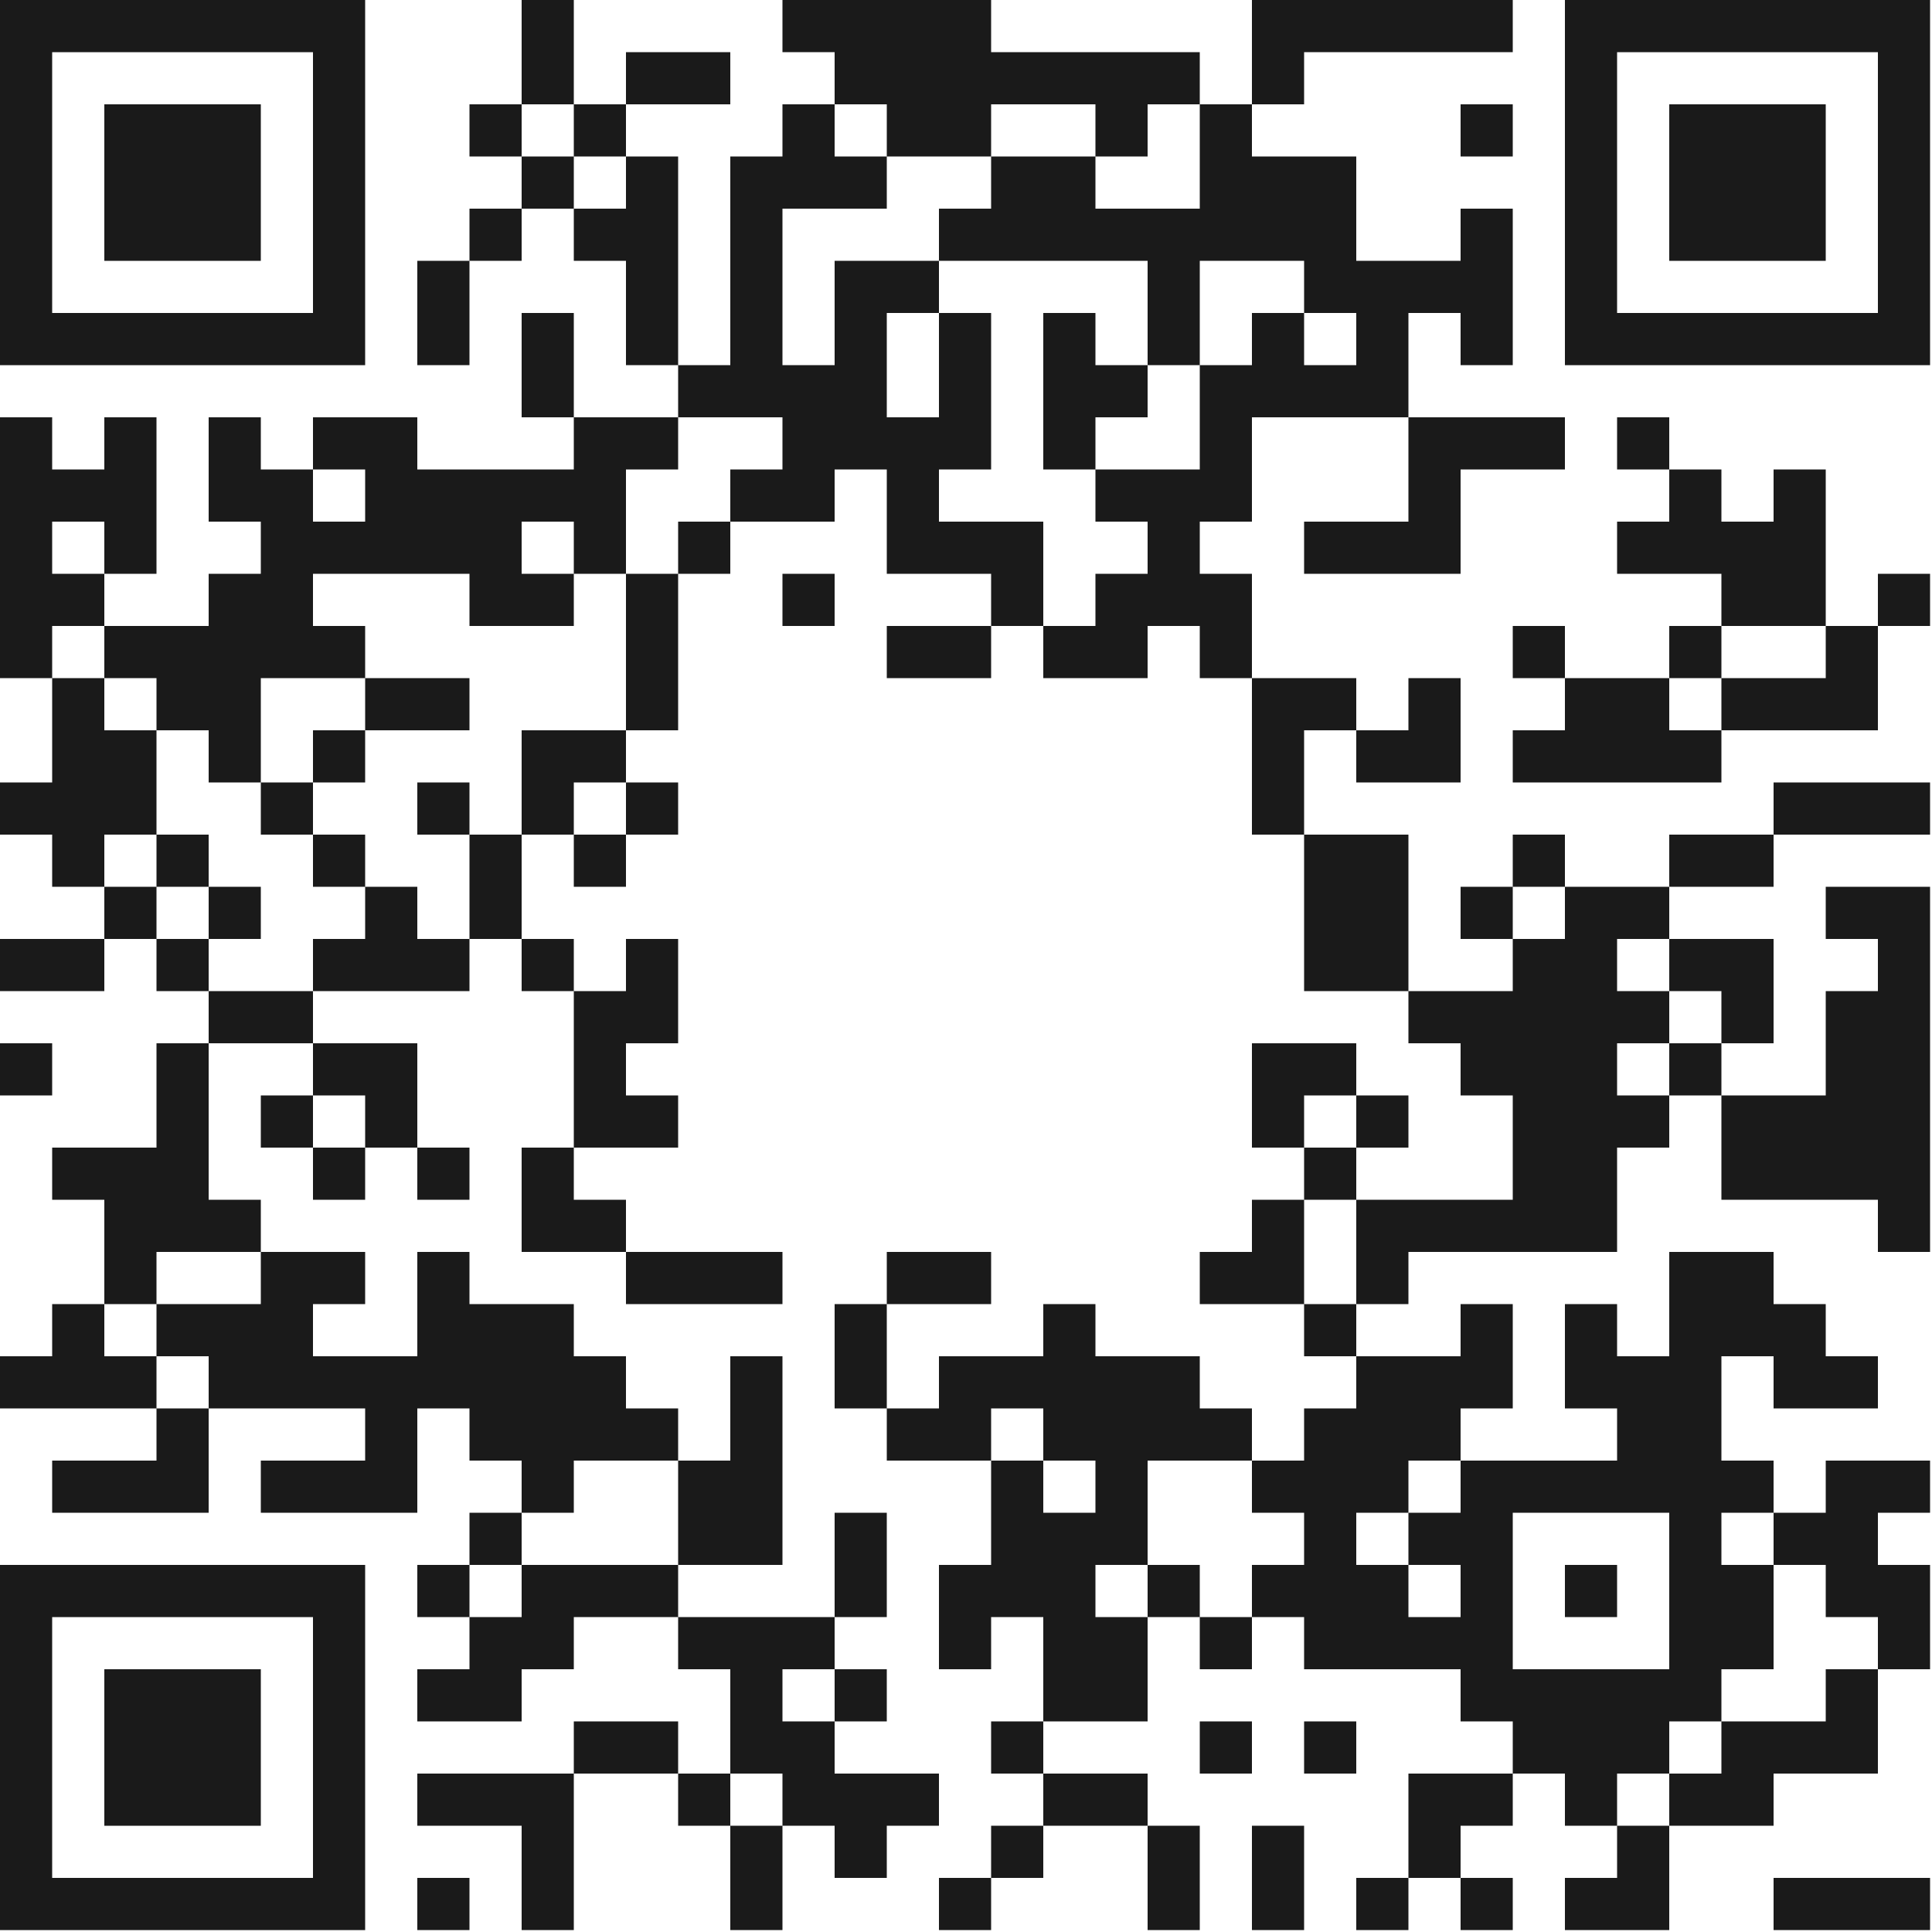 <svg xmlns="http://www.w3.org/2000/svg" width="1000" height="1000"><defs><clipPath id="clip-path-dot-color"><rect x="0" y="216" width="27" height="27" transform="rotate(0,13.5,229.5)"></rect><rect x="0" y="243" width="27" height="27" transform="rotate(0,13.5,256.5)"></rect><rect x="0" y="270" width="27" height="27" transform="rotate(0,13.5,283.5)"></rect><rect x="0" y="297" width="27" height="27" transform="rotate(0,13.5,310.5)"></rect><rect x="0" y="324" width="27" height="27" transform="rotate(0,13.5,337.5)"></rect><rect x="0" y="405" width="27" height="27" transform="rotate(0,13.5,418.5)"></rect><rect x="0" y="486" width="27" height="27" transform="rotate(0,13.5,499.5)"></rect><rect x="0" y="540" width="27" height="27" transform="rotate(0,13.5,553.5)"></rect><rect x="0" y="702" width="27" height="27" transform="rotate(0,13.5,715.5)"></rect><rect x="27" y="243" width="27" height="27" transform="rotate(0,40.5,256.5)"></rect><rect x="27" y="297" width="27" height="27" transform="rotate(0,40.5,310.5)"></rect><rect x="27" y="351" width="27" height="27" transform="rotate(0,40.5,364.5)"></rect><rect x="27" y="378" width="27" height="27" transform="rotate(0,40.5,391.5)"></rect><rect x="27" y="405" width="27" height="27" transform="rotate(0,40.5,418.5)"></rect><rect x="27" y="432" width="27" height="27" transform="rotate(0,40.5,445.5)"></rect><rect x="27" y="486" width="27" height="27" transform="rotate(0,40.5,499.5)"></rect><rect x="27" y="594" width="27" height="27" transform="rotate(0,40.5,607.5)"></rect><rect x="27" y="675" width="27" height="27" transform="rotate(0,40.5,688.5)"></rect><rect x="27" y="702" width="27" height="27" transform="rotate(0,40.5,715.5)"></rect><rect x="27" y="756" width="27" height="27" transform="rotate(0,40.5,769.5)"></rect><rect x="54" y="216" width="27" height="27" transform="rotate(0,67.5,229.5)"></rect><rect x="54" y="243" width="27" height="27" transform="rotate(0,67.5,256.5)"></rect><rect x="54" y="270" width="27" height="27" transform="rotate(0,67.5,283.5)"></rect><rect x="54" y="324" width="27" height="27" transform="rotate(0,67.5,337.5)"></rect><rect x="54" y="378" width="27" height="27" transform="rotate(0,67.5,391.5)"></rect><rect x="54" y="405" width="27" height="27" transform="rotate(0,67.5,418.5)"></rect><rect x="54" y="459" width="27" height="27" transform="rotate(0,67.5,472.5)"></rect><rect x="54" y="594" width="27" height="27" transform="rotate(0,67.5,607.5)"></rect><rect x="54" y="621" width="27" height="27" transform="rotate(0,67.5,634.5)"></rect><rect x="54" y="648" width="27" height="27" transform="rotate(0,67.5,661.5)"></rect><rect x="54" y="702" width="27" height="27" transform="rotate(0,67.5,715.5)"></rect><rect x="54" y="756" width="27" height="27" transform="rotate(0,67.5,769.5)"></rect><rect x="81" y="324" width="27" height="27" transform="rotate(0,94.5,337.5)"></rect><rect x="81" y="351" width="27" height="27" transform="rotate(0,94.5,364.5)"></rect><rect x="81" y="432" width="27" height="27" transform="rotate(0,94.5,445.5)"></rect><rect x="81" y="486" width="27" height="27" transform="rotate(0,94.5,499.5)"></rect><rect x="81" y="540" width="27" height="27" transform="rotate(0,94.5,553.5)"></rect><rect x="81" y="567" width="27" height="27" transform="rotate(0,94.5,580.5)"></rect><rect x="81" y="594" width="27" height="27" transform="rotate(0,94.5,607.5)"></rect><rect x="81" y="621" width="27" height="27" transform="rotate(0,94.5,634.5)"></rect><rect x="81" y="675" width="27" height="27" transform="rotate(0,94.5,688.5)"></rect><rect x="81" y="729" width="27" height="27" transform="rotate(0,94.5,742.5)"></rect><rect x="81" y="756" width="27" height="27" transform="rotate(0,94.5,769.5)"></rect><rect x="108" y="216" width="27" height="27" transform="rotate(0,121.5,229.5)"></rect><rect x="108" y="243" width="27" height="27" transform="rotate(0,121.5,256.5)"></rect><rect x="108" y="297" width="27" height="27" transform="rotate(0,121.5,310.5)"></rect><rect x="108" y="324" width="27" height="27" transform="rotate(0,121.5,337.5)"></rect><rect x="108" y="351" width="27" height="27" transform="rotate(0,121.5,364.5)"></rect><rect x="108" y="378" width="27" height="27" transform="rotate(0,121.5,391.5)"></rect><rect x="108" y="459" width="27" height="27" transform="rotate(0,121.5,472.5)"></rect><rect x="108" y="513" width="27" height="27" transform="rotate(0,121.5,526.5)"></rect><rect x="108" y="621" width="27" height="27" transform="rotate(0,121.5,634.5)"></rect><rect x="108" y="675" width="27" height="27" transform="rotate(0,121.5,688.5)"></rect><rect x="108" y="702" width="27" height="27" transform="rotate(0,121.5,715.5)"></rect><rect x="135" y="243" width="27" height="27" transform="rotate(0,148.5,256.5)"></rect><rect x="135" y="270" width="27" height="27" transform="rotate(0,148.5,283.5)"></rect><rect x="135" y="297" width="27" height="27" transform="rotate(0,148.5,310.5)"></rect><rect x="135" y="324" width="27" height="27" transform="rotate(0,148.5,337.5)"></rect><rect x="135" y="405" width="27" height="27" transform="rotate(0,148.5,418.5)"></rect><rect x="135" y="513" width="27" height="27" transform="rotate(0,148.5,526.5)"></rect><rect x="135" y="567" width="27" height="27" transform="rotate(0,148.5,580.5)"></rect><rect x="135" y="648" width="27" height="27" transform="rotate(0,148.5,661.5)"></rect><rect x="135" y="675" width="27" height="27" transform="rotate(0,148.5,688.5)"></rect><rect x="135" y="702" width="27" height="27" transform="rotate(0,148.5,715.5)"></rect><rect x="135" y="756" width="27" height="27" transform="rotate(0,148.5,769.5)"></rect><rect x="162" y="216" width="27" height="27" transform="rotate(0,175.5,229.5)"></rect><rect x="162" y="270" width="27" height="27" transform="rotate(0,175.5,283.5)"></rect><rect x="162" y="324" width="27" height="27" transform="rotate(0,175.5,337.5)"></rect><rect x="162" y="378" width="27" height="27" transform="rotate(0,175.5,391.5)"></rect><rect x="162" y="432" width="27" height="27" transform="rotate(0,175.5,445.5)"></rect><rect x="162" y="486" width="27" height="27" transform="rotate(0,175.5,499.5)"></rect><rect x="162" y="540" width="27" height="27" transform="rotate(0,175.5,553.5)"></rect><rect x="162" y="594" width="27" height="27" transform="rotate(0,175.5,607.5)"></rect><rect x="162" y="648" width="27" height="27" transform="rotate(0,175.5,661.5)"></rect><rect x="162" y="702" width="27" height="27" transform="rotate(0,175.5,715.5)"></rect><rect x="162" y="756" width="27" height="27" transform="rotate(0,175.5,769.5)"></rect><rect x="189" y="216" width="27" height="27" transform="rotate(0,202.5,229.5)"></rect><rect x="189" y="243" width="27" height="27" transform="rotate(0,202.5,256.5)"></rect><rect x="189" y="270" width="27" height="27" transform="rotate(0,202.5,283.5)"></rect><rect x="189" y="351" width="27" height="27" transform="rotate(0,202.5,364.5)"></rect><rect x="189" y="459" width="27" height="27" transform="rotate(0,202.5,472.5)"></rect><rect x="189" y="486" width="27" height="27" transform="rotate(0,202.5,499.5)"></rect><rect x="189" y="540" width="27" height="27" transform="rotate(0,202.5,553.5)"></rect><rect x="189" y="567" width="27" height="27" transform="rotate(0,202.5,580.5)"></rect><rect x="189" y="702" width="27" height="27" transform="rotate(0,202.5,715.5)"></rect><rect x="189" y="729" width="27" height="27" transform="rotate(0,202.5,742.5)"></rect><rect x="189" y="756" width="27" height="27" transform="rotate(0,202.5,769.5)"></rect><rect x="216" y="135" width="27" height="27" transform="rotate(0,229.5,148.5)"></rect><rect x="216" y="162" width="27" height="27" transform="rotate(0,229.5,175.5)"></rect><rect x="216" y="243" width="27" height="27" transform="rotate(0,229.5,256.5)"></rect><rect x="216" y="270" width="27" height="27" transform="rotate(0,229.5,283.5)"></rect><rect x="216" y="351" width="27" height="27" transform="rotate(0,229.5,364.5)"></rect><rect x="216" y="405" width="27" height="27" transform="rotate(0,229.5,418.5)"></rect><rect x="216" y="486" width="27" height="27" transform="rotate(0,229.5,499.5)"></rect><rect x="216" y="594" width="27" height="27" transform="rotate(0,229.5,607.5)"></rect><rect x="216" y="648" width="27" height="27" transform="rotate(0,229.5,661.5)"></rect><rect x="216" y="675" width="27" height="27" transform="rotate(0,229.5,688.5)"></rect><rect x="216" y="702" width="27" height="27" transform="rotate(0,229.5,715.5)"></rect><rect x="216" y="810" width="27" height="27" transform="rotate(0,229.5,823.5)"></rect><rect x="216" y="864" width="27" height="27" transform="rotate(0,229.5,877.5)"></rect><rect x="216" y="918" width="27" height="27" transform="rotate(0,229.5,931.5)"></rect><rect x="216" y="972" width="27" height="27" transform="rotate(0,229.5,985.5)"></rect><rect x="243" y="54" width="27" height="27" transform="rotate(0,256.5,67.5)"></rect><rect x="243" y="108" width="27" height="27" transform="rotate(0,256.5,121.5)"></rect><rect x="243" y="243" width="27" height="27" transform="rotate(0,256.5,256.5)"></rect><rect x="243" y="270" width="27" height="27" transform="rotate(0,256.5,283.5)"></rect><rect x="243" y="297" width="27" height="27" transform="rotate(0,256.5,310.5)"></rect><rect x="243" y="432" width="27" height="27" transform="rotate(0,256.5,445.5)"></rect><rect x="243" y="459" width="27" height="27" transform="rotate(0,256.5,472.5)"></rect><rect x="243" y="675" width="27" height="27" transform="rotate(0,256.5,688.5)"></rect><rect x="243" y="702" width="27" height="27" transform="rotate(0,256.5,715.5)"></rect><rect x="243" y="729" width="27" height="27" transform="rotate(0,256.5,742.5)"></rect><rect x="243" y="783" width="27" height="27" transform="rotate(0,256.5,796.5)"></rect><rect x="243" y="837" width="27" height="27" transform="rotate(0,256.5,850.5)"></rect><rect x="243" y="864" width="27" height="27" transform="rotate(0,256.5,877.5)"></rect><rect x="243" y="918" width="27" height="27" transform="rotate(0,256.5,931.5)"></rect><rect x="270" y="0" width="27" height="27" transform="rotate(0,283.5,13.5)"></rect><rect x="270" y="27" width="27" height="27" transform="rotate(0,283.5,40.5)"></rect><rect x="270" y="81" width="27" height="27" transform="rotate(0,283.5,94.5)"></rect><rect x="270" y="162" width="27" height="27" transform="rotate(0,283.5,175.5)"></rect><rect x="270" y="189" width="27" height="27" transform="rotate(0,283.5,202.5)"></rect><rect x="270" y="243" width="27" height="27" transform="rotate(0,283.5,256.5)"></rect><rect x="270" y="297" width="27" height="27" transform="rotate(0,283.5,310.5)"></rect><rect x="270" y="378" width="27" height="27" transform="rotate(0,283.5,391.5)"></rect><rect x="270" y="405" width="27" height="27" transform="rotate(0,283.5,418.5)"></rect><rect x="270" y="486" width="27" height="27" transform="rotate(0,283.5,499.5)"></rect><rect x="270" y="594" width="27" height="27" transform="rotate(0,283.5,607.5)"></rect><rect x="270" y="621" width="27" height="27" transform="rotate(0,283.5,634.5)"></rect><rect x="270" y="675" width="27" height="27" transform="rotate(0,283.5,688.5)"></rect><rect x="270" y="702" width="27" height="27" transform="rotate(0,283.5,715.5)"></rect><rect x="270" y="729" width="27" height="27" transform="rotate(0,283.5,742.5)"></rect><rect x="270" y="756" width="27" height="27" transform="rotate(0,283.5,769.5)"></rect><rect x="270" y="810" width="27" height="27" transform="rotate(0,283.5,823.5)"></rect><rect x="270" y="837" width="27" height="27" transform="rotate(0,283.5,850.5)"></rect><rect x="270" y="918" width="27" height="27" transform="rotate(0,283.5,931.5)"></rect><rect x="270" y="945" width="27" height="27" transform="rotate(0,283.5,958.5)"></rect><rect x="270" y="972" width="27" height="27" transform="rotate(0,283.5,985.5)"></rect><rect x="297" y="54" width="27" height="27" transform="rotate(0,310.5,67.5)"></rect><rect x="297" y="108" width="27" height="27" transform="rotate(0,310.5,121.5)"></rect><rect x="297" y="216" width="27" height="27" transform="rotate(0,310.5,229.5)"></rect><rect x="297" y="243" width="27" height="27" transform="rotate(0,310.5,256.5)"></rect><rect x="297" y="270" width="27" height="27" transform="rotate(0,310.5,283.5)"></rect><rect x="297" y="378" width="27" height="27" transform="rotate(0,310.5,391.5)"></rect><rect x="297" y="432" width="27" height="27" transform="rotate(0,310.5,445.5)"></rect><rect x="297" y="513" width="27" height="27" transform="rotate(0,310.5,526.5)"></rect><rect x="297" y="540" width="27" height="27" transform="rotate(0,310.5,553.5)"></rect><rect x="297" y="567" width="27" height="27" transform="rotate(0,310.5,580.5)"></rect><rect x="297" y="621" width="27" height="27" transform="rotate(0,310.5,634.5)"></rect><rect x="297" y="702" width="27" height="27" transform="rotate(0,310.5,715.5)"></rect><rect x="297" y="729" width="27" height="27" transform="rotate(0,310.5,742.5)"></rect><rect x="297" y="810" width="27" height="27" transform="rotate(0,310.5,823.5)"></rect><rect x="297" y="891" width="27" height="27" transform="rotate(0,310.5,904.5)"></rect><rect x="324" y="27" width="27" height="27" transform="rotate(0,337.5,40.5)"></rect><rect x="324" y="81" width="27" height="27" transform="rotate(0,337.5,94.5)"></rect><rect x="324" y="108" width="27" height="27" transform="rotate(0,337.5,121.5)"></rect><rect x="324" y="135" width="27" height="27" transform="rotate(0,337.5,148.5)"></rect><rect x="324" y="162" width="27" height="27" transform="rotate(0,337.5,175.5)"></rect><rect x="324" y="216" width="27" height="27" transform="rotate(0,337.5,229.5)"></rect><rect x="324" y="297" width="27" height="27" transform="rotate(0,337.5,310.5)"></rect><rect x="324" y="324" width="27" height="27" transform="rotate(0,337.5,337.5)"></rect><rect x="324" y="351" width="27" height="27" transform="rotate(0,337.5,364.5)"></rect><rect x="324" y="405" width="27" height="27" transform="rotate(0,337.5,418.5)"></rect><rect x="324" y="486" width="27" height="27" transform="rotate(0,337.5,499.5)"></rect><rect x="324" y="513" width="27" height="27" transform="rotate(0,337.5,526.5)"></rect><rect x="324" y="567" width="27" height="27" transform="rotate(0,337.5,580.5)"></rect><rect x="324" y="648" width="27" height="27" transform="rotate(0,337.5,661.5)"></rect><rect x="324" y="729" width="27" height="27" transform="rotate(0,337.5,742.5)"></rect><rect x="324" y="810" width="27" height="27" transform="rotate(0,337.5,823.5)"></rect><rect x="324" y="891" width="27" height="27" transform="rotate(0,337.5,904.5)"></rect><rect x="351" y="27" width="27" height="27" transform="rotate(0,364.5,40.5)"></rect><rect x="351" y="189" width="27" height="27" transform="rotate(0,364.5,202.5)"></rect><rect x="351" y="270" width="27" height="27" transform="rotate(0,364.5,283.5)"></rect><rect x="351" y="648" width="27" height="27" transform="rotate(0,364.5,661.5)"></rect><rect x="351" y="756" width="27" height="27" transform="rotate(0,364.5,769.5)"></rect><rect x="351" y="783" width="27" height="27" transform="rotate(0,364.5,796.5)"></rect><rect x="351" y="837" width="27" height="27" transform="rotate(0,364.5,850.5)"></rect><rect x="351" y="918" width="27" height="27" transform="rotate(0,364.5,931.5)"></rect><rect x="378" y="81" width="27" height="27" transform="rotate(0,391.5,94.5)"></rect><rect x="378" y="108" width="27" height="27" transform="rotate(0,391.5,121.5)"></rect><rect x="378" y="135" width="27" height="27" transform="rotate(0,391.5,148.5)"></rect><rect x="378" y="162" width="27" height="27" transform="rotate(0,391.5,175.5)"></rect><rect x="378" y="189" width="27" height="27" transform="rotate(0,391.5,202.5)"></rect><rect x="378" y="243" width="27" height="27" transform="rotate(0,391.5,256.5)"></rect><rect x="378" y="648" width="27" height="27" transform="rotate(0,391.5,661.5)"></rect><rect x="378" y="702" width="27" height="27" transform="rotate(0,391.5,715.5)"></rect><rect x="378" y="729" width="27" height="27" transform="rotate(0,391.5,742.5)"></rect><rect x="378" y="756" width="27" height="27" transform="rotate(0,391.5,769.5)"></rect><rect x="378" y="783" width="27" height="27" transform="rotate(0,391.5,796.5)"></rect><rect x="378" y="837" width="27" height="27" transform="rotate(0,391.5,850.5)"></rect><rect x="378" y="864" width="27" height="27" transform="rotate(0,391.5,877.5)"></rect><rect x="378" y="891" width="27" height="27" transform="rotate(0,391.5,904.5)"></rect><rect x="378" y="945" width="27" height="27" transform="rotate(0,391.5,958.5)"></rect><rect x="378" y="972" width="27" height="27" transform="rotate(0,391.5,985.5)"></rect><rect x="405" y="0" width="27" height="27" transform="rotate(0,418.5,13.5)"></rect><rect x="405" y="54" width="27" height="27" transform="rotate(0,418.5,67.5)"></rect><rect x="405" y="81" width="27" height="27" transform="rotate(0,418.5,94.5)"></rect><rect x="405" y="189" width="27" height="27" transform="rotate(0,418.5,202.5)"></rect><rect x="405" y="216" width="27" height="27" transform="rotate(0,418.5,229.5)"></rect><rect x="405" y="243" width="27" height="27" transform="rotate(0,418.5,256.5)"></rect><rect x="405" y="297" width="27" height="27" transform="rotate(0,418.5,310.5)"></rect><rect x="405" y="837" width="27" height="27" transform="rotate(0,418.5,850.5)"></rect><rect x="405" y="891" width="27" height="27" transform="rotate(0,418.5,904.5)"></rect><rect x="405" y="918" width="27" height="27" transform="rotate(0,418.5,931.5)"></rect><rect x="432" y="0" width="27" height="27" transform="rotate(0,445.5,13.5)"></rect><rect x="432" y="27" width="27" height="27" transform="rotate(0,445.5,40.5)"></rect><rect x="432" y="81" width="27" height="27" transform="rotate(0,445.5,94.5)"></rect><rect x="432" y="135" width="27" height="27" transform="rotate(0,445.5,148.5)"></rect><rect x="432" y="162" width="27" height="27" transform="rotate(0,445.5,175.5)"></rect><rect x="432" y="189" width="27" height="27" transform="rotate(0,445.5,202.5)"></rect><rect x="432" y="216" width="27" height="27" transform="rotate(0,445.5,229.5)"></rect><rect x="432" y="675" width="27" height="27" transform="rotate(0,445.5,688.5)"></rect><rect x="432" y="702" width="27" height="27" transform="rotate(0,445.5,715.5)"></rect><rect x="432" y="783" width="27" height="27" transform="rotate(0,445.5,796.5)"></rect><rect x="432" y="810" width="27" height="27" transform="rotate(0,445.5,823.5)"></rect><rect x="432" y="864" width="27" height="27" transform="rotate(0,445.5,877.5)"></rect><rect x="432" y="918" width="27" height="27" transform="rotate(0,445.5,931.5)"></rect><rect x="432" y="945" width="27" height="27" transform="rotate(0,445.5,958.5)"></rect><rect x="459" y="0" width="27" height="27" transform="rotate(0,472.5,13.5)"></rect><rect x="459" y="27" width="27" height="27" transform="rotate(0,472.5,40.5)"></rect><rect x="459" y="54" width="27" height="27" transform="rotate(0,472.5,67.5)"></rect><rect x="459" y="135" width="27" height="27" transform="rotate(0,472.5,148.5)"></rect><rect x="459" y="216" width="27" height="27" transform="rotate(0,472.5,229.5)"></rect><rect x="459" y="243" width="27" height="27" transform="rotate(0,472.5,256.5)"></rect><rect x="459" y="270" width="27" height="27" transform="rotate(0,472.5,283.5)"></rect><rect x="459" y="324" width="27" height="27" transform="rotate(0,472.5,337.5)"></rect><rect x="459" y="648" width="27" height="27" transform="rotate(0,472.5,661.5)"></rect><rect x="459" y="729" width="27" height="27" transform="rotate(0,472.5,742.5)"></rect><rect x="459" y="918" width="27" height="27" transform="rotate(0,472.5,931.5)"></rect><rect x="486" y="0" width="27" height="27" transform="rotate(0,499.5,13.5)"></rect><rect x="486" y="27" width="27" height="27" transform="rotate(0,499.5,40.5)"></rect><rect x="486" y="54" width="27" height="27" transform="rotate(0,499.5,67.5)"></rect><rect x="486" y="108" width="27" height="27" transform="rotate(0,499.5,121.5)"></rect><rect x="486" y="162" width="27" height="27" transform="rotate(0,499.5,175.5)"></rect><rect x="486" y="189" width="27" height="27" transform="rotate(0,499.5,202.5)"></rect><rect x="486" y="216" width="27" height="27" transform="rotate(0,499.5,229.5)"></rect><rect x="486" y="270" width="27" height="27" transform="rotate(0,499.5,283.5)"></rect><rect x="486" y="324" width="27" height="27" transform="rotate(0,499.5,337.5)"></rect><rect x="486" y="648" width="27" height="27" transform="rotate(0,499.5,661.5)"></rect><rect x="486" y="702" width="27" height="27" transform="rotate(0,499.5,715.5)"></rect><rect x="486" y="729" width="27" height="27" transform="rotate(0,499.5,742.5)"></rect><rect x="486" y="810" width="27" height="27" transform="rotate(0,499.5,823.5)"></rect><rect x="486" y="837" width="27" height="27" transform="rotate(0,499.5,850.5)"></rect><rect x="486" y="972" width="27" height="27" transform="rotate(0,499.5,985.5)"></rect><rect x="513" y="27" width="27" height="27" transform="rotate(0,526.5,40.5)"></rect><rect x="513" y="81" width="27" height="27" transform="rotate(0,526.5,94.5)"></rect><rect x="513" y="108" width="27" height="27" transform="rotate(0,526.5,121.5)"></rect><rect x="513" y="270" width="27" height="27" transform="rotate(0,526.5,283.5)"></rect><rect x="513" y="297" width="27" height="27" transform="rotate(0,526.5,310.5)"></rect><rect x="513" y="702" width="27" height="27" transform="rotate(0,526.5,715.5)"></rect><rect x="513" y="756" width="27" height="27" transform="rotate(0,526.5,769.5)"></rect><rect x="513" y="783" width="27" height="27" transform="rotate(0,526.5,796.5)"></rect><rect x="513" y="810" width="27" height="27" transform="rotate(0,526.5,823.5)"></rect><rect x="513" y="891" width="27" height="27" transform="rotate(0,526.5,904.5)"></rect><rect x="513" y="945" width="27" height="27" transform="rotate(0,526.5,958.5)"></rect><rect x="540" y="27" width="27" height="27" transform="rotate(0,553.5,40.5)"></rect><rect x="540" y="81" width="27" height="27" transform="rotate(0,553.5,94.5)"></rect><rect x="540" y="108" width="27" height="27" transform="rotate(0,553.5,121.5)"></rect><rect x="540" y="162" width="27" height="27" transform="rotate(0,553.5,175.5)"></rect><rect x="540" y="189" width="27" height="27" transform="rotate(0,553.5,202.5)"></rect><rect x="540" y="216" width="27" height="27" transform="rotate(0,553.5,229.5)"></rect><rect x="540" y="324" width="27" height="27" transform="rotate(0,553.5,337.5)"></rect><rect x="540" y="675" width="27" height="27" transform="rotate(0,553.5,688.5)"></rect><rect x="540" y="702" width="27" height="27" transform="rotate(0,553.5,715.5)"></rect><rect x="540" y="729" width="27" height="27" transform="rotate(0,553.5,742.5)"></rect><rect x="540" y="783" width="27" height="27" transform="rotate(0,553.5,796.5)"></rect><rect x="540" y="810" width="27" height="27" transform="rotate(0,553.5,823.5)"></rect><rect x="540" y="837" width="27" height="27" transform="rotate(0,553.5,850.5)"></rect><rect x="540" y="864" width="27" height="27" transform="rotate(0,553.5,877.5)"></rect><rect x="540" y="918" width="27" height="27" transform="rotate(0,553.5,931.5)"></rect><rect x="567" y="27" width="27" height="27" transform="rotate(0,580.5,40.5)"></rect><rect x="567" y="54" width="27" height="27" transform="rotate(0,580.5,67.5)"></rect><rect x="567" y="108" width="27" height="27" transform="rotate(0,580.5,121.5)"></rect><rect x="567" y="189" width="27" height="27" transform="rotate(0,580.5,202.5)"></rect><rect x="567" y="243" width="27" height="27" transform="rotate(0,580.5,256.5)"></rect><rect x="567" y="297" width="27" height="27" transform="rotate(0,580.5,310.5)"></rect><rect x="567" y="324" width="27" height="27" transform="rotate(0,580.5,337.5)"></rect><rect x="567" y="702" width="27" height="27" transform="rotate(0,580.5,715.5)"></rect><rect x="567" y="729" width="27" height="27" transform="rotate(0,580.5,742.5)"></rect><rect x="567" y="756" width="27" height="27" transform="rotate(0,580.5,769.5)"></rect><rect x="567" y="783" width="27" height="27" transform="rotate(0,580.5,796.5)"></rect><rect x="567" y="837" width="27" height="27" transform="rotate(0,580.5,850.5)"></rect><rect x="567" y="864" width="27" height="27" transform="rotate(0,580.5,877.5)"></rect><rect x="567" y="918" width="27" height="27" transform="rotate(0,580.5,931.5)"></rect><rect x="594" y="27" width="27" height="27" transform="rotate(0,607.5,40.5)"></rect><rect x="594" y="108" width="27" height="27" transform="rotate(0,607.5,121.5)"></rect><rect x="594" y="135" width="27" height="27" transform="rotate(0,607.5,148.5)"></rect><rect x="594" y="162" width="27" height="27" transform="rotate(0,607.5,175.5)"></rect><rect x="594" y="243" width="27" height="27" transform="rotate(0,607.5,256.5)"></rect><rect x="594" y="270" width="27" height="27" transform="rotate(0,607.5,283.5)"></rect><rect x="594" y="297" width="27" height="27" transform="rotate(0,607.5,310.5)"></rect><rect x="594" y="702" width="27" height="27" transform="rotate(0,607.5,715.5)"></rect><rect x="594" y="729" width="27" height="27" transform="rotate(0,607.5,742.5)"></rect><rect x="594" y="810" width="27" height="27" transform="rotate(0,607.5,823.5)"></rect><rect x="594" y="945" width="27" height="27" transform="rotate(0,607.5,958.5)"></rect><rect x="594" y="972" width="27" height="27" transform="rotate(0,607.5,985.5)"></rect><rect x="621" y="54" width="27" height="27" transform="rotate(0,634.5,67.5)"></rect><rect x="621" y="81" width="27" height="27" transform="rotate(0,634.5,94.5)"></rect><rect x="621" y="108" width="27" height="27" transform="rotate(0,634.5,121.5)"></rect><rect x="621" y="189" width="27" height="27" transform="rotate(0,634.5,202.5)"></rect><rect x="621" y="216" width="27" height="27" transform="rotate(0,634.5,229.5)"></rect><rect x="621" y="243" width="27" height="27" transform="rotate(0,634.5,256.5)"></rect><rect x="621" y="297" width="27" height="27" transform="rotate(0,634.5,310.5)"></rect><rect x="621" y="324" width="27" height="27" transform="rotate(0,634.5,337.5)"></rect><rect x="621" y="648" width="27" height="27" transform="rotate(0,634.5,661.5)"></rect><rect x="621" y="729" width="27" height="27" transform="rotate(0,634.5,742.5)"></rect><rect x="621" y="837" width="27" height="27" transform="rotate(0,634.5,850.5)"></rect><rect x="621" y="891" width="27" height="27" transform="rotate(0,634.5,904.5)"></rect><rect x="648" y="0" width="27" height="27" transform="rotate(0,661.5,13.5)"></rect><rect x="648" y="27" width="27" height="27" transform="rotate(0,661.5,40.5)"></rect><rect x="648" y="81" width="27" height="27" transform="rotate(0,661.5,94.5)"></rect><rect x="648" y="108" width="27" height="27" transform="rotate(0,661.5,121.5)"></rect><rect x="648" y="162" width="27" height="27" transform="rotate(0,661.5,175.5)"></rect><rect x="648" y="189" width="27" height="27" transform="rotate(0,661.5,202.5)"></rect><rect x="648" y="351" width="27" height="27" transform="rotate(0,661.5,364.5)"></rect><rect x="648" y="378" width="27" height="27" transform="rotate(0,661.5,391.5)"></rect><rect x="648" y="405" width="27" height="27" transform="rotate(0,661.5,418.5)"></rect><rect x="648" y="540" width="27" height="27" transform="rotate(0,661.5,553.5)"></rect><rect x="648" y="567" width="27" height="27" transform="rotate(0,661.5,580.5)"></rect><rect x="648" y="621" width="27" height="27" transform="rotate(0,661.5,634.5)"></rect><rect x="648" y="648" width="27" height="27" transform="rotate(0,661.5,661.5)"></rect><rect x="648" y="756" width="27" height="27" transform="rotate(0,661.5,769.5)"></rect><rect x="648" y="810" width="27" height="27" transform="rotate(0,661.5,823.5)"></rect><rect x="648" y="945" width="27" height="27" transform="rotate(0,661.5,958.5)"></rect><rect x="648" y="972" width="27" height="27" transform="rotate(0,661.5,985.5)"></rect><rect x="675" y="0" width="27" height="27" transform="rotate(0,688.5,13.5)"></rect><rect x="675" y="81" width="27" height="27" transform="rotate(0,688.5,94.5)"></rect><rect x="675" y="108" width="27" height="27" transform="rotate(0,688.5,121.5)"></rect><rect x="675" y="135" width="27" height="27" transform="rotate(0,688.5,148.5)"></rect><rect x="675" y="189" width="27" height="27" transform="rotate(0,688.5,202.5)"></rect><rect x="675" y="270" width="27" height="27" transform="rotate(0,688.5,283.5)"></rect><rect x="675" y="351" width="27" height="27" transform="rotate(0,688.5,364.5)"></rect><rect x="675" y="432" width="27" height="27" transform="rotate(0,688.5,445.5)"></rect><rect x="675" y="459" width="27" height="27" transform="rotate(0,688.5,472.5)"></rect><rect x="675" y="486" width="27" height="27" transform="rotate(0,688.5,499.5)"></rect><rect x="675" y="540" width="27" height="27" transform="rotate(0,688.5,553.5)"></rect><rect x="675" y="594" width="27" height="27" transform="rotate(0,688.5,607.5)"></rect><rect x="675" y="675" width="27" height="27" transform="rotate(0,688.5,688.5)"></rect><rect x="675" y="729" width="27" height="27" transform="rotate(0,688.5,742.5)"></rect><rect x="675" y="756" width="27" height="27" transform="rotate(0,688.5,769.5)"></rect><rect x="675" y="783" width="27" height="27" transform="rotate(0,688.5,796.5)"></rect><rect x="675" y="810" width="27" height="27" transform="rotate(0,688.5,823.5)"></rect><rect x="675" y="837" width="27" height="27" transform="rotate(0,688.5,850.5)"></rect><rect x="675" y="891" width="27" height="27" transform="rotate(0,688.5,904.5)"></rect><rect x="702" y="0" width="27" height="27" transform="rotate(0,715.5,13.5)"></rect><rect x="702" y="135" width="27" height="27" transform="rotate(0,715.5,148.5)"></rect><rect x="702" y="162" width="27" height="27" transform="rotate(0,715.5,175.5)"></rect><rect x="702" y="189" width="27" height="27" transform="rotate(0,715.5,202.5)"></rect><rect x="702" y="270" width="27" height="27" transform="rotate(0,715.5,283.5)"></rect><rect x="702" y="378" width="27" height="27" transform="rotate(0,715.5,391.5)"></rect><rect x="702" y="432" width="27" height="27" transform="rotate(0,715.5,445.5)"></rect><rect x="702" y="459" width="27" height="27" transform="rotate(0,715.5,472.5)"></rect><rect x="702" y="486" width="27" height="27" transform="rotate(0,715.5,499.5)"></rect><rect x="702" y="567" width="27" height="27" transform="rotate(0,715.5,580.5)"></rect><rect x="702" y="621" width="27" height="27" transform="rotate(0,715.5,634.5)"></rect><rect x="702" y="648" width="27" height="27" transform="rotate(0,715.5,661.5)"></rect><rect x="702" y="702" width="27" height="27" transform="rotate(0,715.5,715.5)"></rect><rect x="702" y="729" width="27" height="27" transform="rotate(0,715.5,742.5)"></rect><rect x="702" y="756" width="27" height="27" transform="rotate(0,715.5,769.5)"></rect><rect x="702" y="810" width="27" height="27" transform="rotate(0,715.5,823.5)"></rect><rect x="702" y="837" width="27" height="27" transform="rotate(0,715.5,850.5)"></rect><rect x="702" y="972" width="27" height="27" transform="rotate(0,715.5,985.5)"></rect><rect x="729" y="0" width="27" height="27" transform="rotate(0,742.5,13.5)"></rect><rect x="729" y="135" width="27" height="27" transform="rotate(0,742.5,148.5)"></rect><rect x="729" y="216" width="27" height="27" transform="rotate(0,742.5,229.5)"></rect><rect x="729" y="243" width="27" height="27" transform="rotate(0,742.5,256.5)"></rect><rect x="729" y="270" width="27" height="27" transform="rotate(0,742.5,283.5)"></rect><rect x="729" y="351" width="27" height="27" transform="rotate(0,742.5,364.5)"></rect><rect x="729" y="378" width="27" height="27" transform="rotate(0,742.5,391.5)"></rect><rect x="729" y="513" width="27" height="27" transform="rotate(0,742.5,526.5)"></rect><rect x="729" y="621" width="27" height="27" transform="rotate(0,742.5,634.5)"></rect><rect x="729" y="702" width="27" height="27" transform="rotate(0,742.5,715.5)"></rect><rect x="729" y="729" width="27" height="27" transform="rotate(0,742.5,742.5)"></rect><rect x="729" y="783" width="27" height="27" transform="rotate(0,742.5,796.5)"></rect><rect x="729" y="837" width="27" height="27" transform="rotate(0,742.5,850.5)"></rect><rect x="729" y="918" width="27" height="27" transform="rotate(0,742.5,931.5)"></rect><rect x="729" y="945" width="27" height="27" transform="rotate(0,742.5,958.5)"></rect><rect x="756" y="0" width="27" height="27" transform="rotate(0,769.5,13.5)"></rect><rect x="756" y="54" width="27" height="27" transform="rotate(0,769.5,67.5)"></rect><rect x="756" y="108" width="27" height="27" transform="rotate(0,769.5,121.5)"></rect><rect x="756" y="135" width="27" height="27" transform="rotate(0,769.5,148.5)"></rect><rect x="756" y="162" width="27" height="27" transform="rotate(0,769.5,175.5)"></rect><rect x="756" y="216" width="27" height="27" transform="rotate(0,769.5,229.5)"></rect><rect x="756" y="459" width="27" height="27" transform="rotate(0,769.5,472.5)"></rect><rect x="756" y="513" width="27" height="27" transform="rotate(0,769.5,526.5)"></rect><rect x="756" y="540" width="27" height="27" transform="rotate(0,769.5,553.5)"></rect><rect x="756" y="621" width="27" height="27" transform="rotate(0,769.5,634.5)"></rect><rect x="756" y="675" width="27" height="27" transform="rotate(0,769.5,688.5)"></rect><rect x="756" y="702" width="27" height="27" transform="rotate(0,769.5,715.5)"></rect><rect x="756" y="756" width="27" height="27" transform="rotate(0,769.5,769.5)"></rect><rect x="756" y="783" width="27" height="27" transform="rotate(0,769.5,796.5)"></rect><rect x="756" y="810" width="27" height="27" transform="rotate(0,769.5,823.5)"></rect><rect x="756" y="837" width="27" height="27" transform="rotate(0,769.5,850.5)"></rect><rect x="756" y="864" width="27" height="27" transform="rotate(0,769.5,877.5)"></rect><rect x="756" y="918" width="27" height="27" transform="rotate(0,769.5,931.5)"></rect><rect x="756" y="972" width="27" height="27" transform="rotate(0,769.5,985.5)"></rect><rect x="783" y="216" width="27" height="27" transform="rotate(0,796.5,229.5)"></rect><rect x="783" y="324" width="27" height="27" transform="rotate(0,796.5,337.5)"></rect><rect x="783" y="378" width="27" height="27" transform="rotate(0,796.5,391.5)"></rect><rect x="783" y="432" width="27" height="27" transform="rotate(0,796.5,445.5)"></rect><rect x="783" y="486" width="27" height="27" transform="rotate(0,796.5,499.5)"></rect><rect x="783" y="513" width="27" height="27" transform="rotate(0,796.5,526.5)"></rect><rect x="783" y="540" width="27" height="27" transform="rotate(0,796.5,553.5)"></rect><rect x="783" y="567" width="27" height="27" transform="rotate(0,796.5,580.5)"></rect><rect x="783" y="594" width="27" height="27" transform="rotate(0,796.5,607.5)"></rect><rect x="783" y="621" width="27" height="27" transform="rotate(0,796.5,634.5)"></rect><rect x="783" y="756" width="27" height="27" transform="rotate(0,796.5,769.5)"></rect><rect x="783" y="864" width="27" height="27" transform="rotate(0,796.5,877.5)"></rect><rect x="783" y="891" width="27" height="27" transform="rotate(0,796.5,904.5)"></rect><rect x="810" y="351" width="27" height="27" transform="rotate(0,823.5,364.5)"></rect><rect x="810" y="378" width="27" height="27" transform="rotate(0,823.5,391.5)"></rect><rect x="810" y="459" width="27" height="27" transform="rotate(0,823.5,472.5)"></rect><rect x="810" y="486" width="27" height="27" transform="rotate(0,823.5,499.5)"></rect><rect x="810" y="513" width="27" height="27" transform="rotate(0,823.5,526.5)"></rect><rect x="810" y="540" width="27" height="27" transform="rotate(0,823.5,553.5)"></rect><rect x="810" y="567" width="27" height="27" transform="rotate(0,823.5,580.5)"></rect><rect x="810" y="594" width="27" height="27" transform="rotate(0,823.5,607.5)"></rect><rect x="810" y="621" width="27" height="27" transform="rotate(0,823.5,634.5)"></rect><rect x="810" y="675" width="27" height="27" transform="rotate(0,823.5,688.5)"></rect><rect x="810" y="702" width="27" height="27" transform="rotate(0,823.5,715.5)"></rect><rect x="810" y="756" width="27" height="27" transform="rotate(0,823.5,769.5)"></rect><rect x="810" y="810" width="27" height="27" transform="rotate(0,823.5,823.5)"></rect><rect x="810" y="864" width="27" height="27" transform="rotate(0,823.5,877.5)"></rect><rect x="810" y="891" width="27" height="27" transform="rotate(0,823.5,904.5)"></rect><rect x="810" y="918" width="27" height="27" transform="rotate(0,823.5,931.5)"></rect><rect x="810" y="972" width="27" height="27" transform="rotate(0,823.5,985.5)"></rect><rect x="837" y="216" width="27" height="27" transform="rotate(0,850.5,229.5)"></rect><rect x="837" y="270" width="27" height="27" transform="rotate(0,850.5,283.5)"></rect><rect x="837" y="351" width="27" height="27" transform="rotate(0,850.5,364.5)"></rect><rect x="837" y="378" width="27" height="27" transform="rotate(0,850.5,391.5)"></rect><rect x="837" y="459" width="27" height="27" transform="rotate(0,850.5,472.5)"></rect><rect x="837" y="513" width="27" height="27" transform="rotate(0,850.5,526.5)"></rect><rect x="837" y="567" width="27" height="27" transform="rotate(0,850.5,580.5)"></rect><rect x="837" y="702" width="27" height="27" transform="rotate(0,850.5,715.5)"></rect><rect x="837" y="729" width="27" height="27" transform="rotate(0,850.5,742.5)"></rect><rect x="837" y="756" width="27" height="27" transform="rotate(0,850.5,769.5)"></rect><rect x="837" y="864" width="27" height="27" transform="rotate(0,850.5,877.5)"></rect><rect x="837" y="891" width="27" height="27" transform="rotate(0,850.5,904.5)"></rect><rect x="837" y="945" width="27" height="27" transform="rotate(0,850.5,958.5)"></rect><rect x="837" y="972" width="27" height="27" transform="rotate(0,850.5,985.5)"></rect><rect x="864" y="243" width="27" height="27" transform="rotate(0,877.5,256.5)"></rect><rect x="864" y="270" width="27" height="27" transform="rotate(0,877.5,283.5)"></rect><rect x="864" y="324" width="27" height="27" transform="rotate(0,877.5,337.5)"></rect><rect x="864" y="378" width="27" height="27" transform="rotate(0,877.5,391.5)"></rect><rect x="864" y="432" width="27" height="27" transform="rotate(0,877.5,445.5)"></rect><rect x="864" y="486" width="27" height="27" transform="rotate(0,877.5,499.5)"></rect><rect x="864" y="540" width="27" height="27" transform="rotate(0,877.5,553.5)"></rect><rect x="864" y="648" width="27" height="27" transform="rotate(0,877.5,661.5)"></rect><rect x="864" y="675" width="27" height="27" transform="rotate(0,877.5,688.5)"></rect><rect x="864" y="702" width="27" height="27" transform="rotate(0,877.5,715.5)"></rect><rect x="864" y="729" width="27" height="27" transform="rotate(0,877.5,742.5)"></rect><rect x="864" y="756" width="27" height="27" transform="rotate(0,877.5,769.5)"></rect><rect x="864" y="783" width="27" height="27" transform="rotate(0,877.5,796.5)"></rect><rect x="864" y="810" width="27" height="27" transform="rotate(0,877.5,823.5)"></rect><rect x="864" y="837" width="27" height="27" transform="rotate(0,877.5,850.5)"></rect><rect x="864" y="864" width="27" height="27" transform="rotate(0,877.5,877.5)"></rect><rect x="864" y="918" width="27" height="27" transform="rotate(0,877.5,931.5)"></rect><rect x="891" y="270" width="27" height="27" transform="rotate(0,904.5,283.5)"></rect><rect x="891" y="297" width="27" height="27" transform="rotate(0,904.5,310.5)"></rect><rect x="891" y="351" width="27" height="27" transform="rotate(0,904.5,364.5)"></rect><rect x="891" y="432" width="27" height="27" transform="rotate(0,904.5,445.5)"></rect><rect x="891" y="486" width="27" height="27" transform="rotate(0,904.5,499.5)"></rect><rect x="891" y="513" width="27" height="27" transform="rotate(0,904.5,526.5)"></rect><rect x="891" y="567" width="27" height="27" transform="rotate(0,904.5,580.5)"></rect><rect x="891" y="594" width="27" height="27" transform="rotate(0,904.5,607.5)"></rect><rect x="891" y="648" width="27" height="27" transform="rotate(0,904.5,661.5)"></rect><rect x="891" y="675" width="27" height="27" transform="rotate(0,904.5,688.5)"></rect><rect x="891" y="756" width="27" height="27" transform="rotate(0,904.5,769.5)"></rect><rect x="891" y="810" width="27" height="27" transform="rotate(0,904.5,823.5)"></rect><rect x="891" y="837" width="27" height="27" transform="rotate(0,904.5,850.5)"></rect><rect x="891" y="891" width="27" height="27" transform="rotate(0,904.5,904.5)"></rect><rect x="891" y="918" width="27" height="27" transform="rotate(0,904.5,931.5)"></rect><rect x="918" y="243" width="27" height="27" transform="rotate(0,931.5,256.5)"></rect><rect x="918" y="270" width="27" height="27" transform="rotate(0,931.5,283.5)"></rect><rect x="918" y="297" width="27" height="27" transform="rotate(0,931.5,310.5)"></rect><rect x="918" y="351" width="27" height="27" transform="rotate(0,931.5,364.5)"></rect><rect x="918" y="405" width="27" height="27" transform="rotate(0,931.5,418.5)"></rect><rect x="918" y="567" width="27" height="27" transform="rotate(0,931.5,580.5)"></rect><rect x="918" y="594" width="27" height="27" transform="rotate(0,931.5,607.5)"></rect><rect x="918" y="675" width="27" height="27" transform="rotate(0,931.5,688.5)"></rect><rect x="918" y="702" width="27" height="27" transform="rotate(0,931.5,715.5)"></rect><rect x="918" y="783" width="27" height="27" transform="rotate(0,931.5,796.5)"></rect><rect x="918" y="891" width="27" height="27" transform="rotate(0,931.5,904.5)"></rect><rect x="918" y="972" width="27" height="27" transform="rotate(0,931.5,985.5)"></rect><rect x="945" y="324" width="27" height="27" transform="rotate(0,958.5,337.5)"></rect><rect x="945" y="351" width="27" height="27" transform="rotate(0,958.5,364.5)"></rect><rect x="945" y="405" width="27" height="27" transform="rotate(0,958.5,418.5)"></rect><rect x="945" y="459" width="27" height="27" transform="rotate(0,958.5,472.5)"></rect><rect x="945" y="513" width="27" height="27" transform="rotate(0,958.5,526.5)"></rect><rect x="945" y="540" width="27" height="27" transform="rotate(0,958.5,553.5)"></rect><rect x="945" y="567" width="27" height="27" transform="rotate(0,958.5,580.5)"></rect><rect x="945" y="594" width="27" height="27" transform="rotate(0,958.5,607.5)"></rect><rect x="945" y="702" width="27" height="27" transform="rotate(0,958.5,715.5)"></rect><rect x="945" y="756" width="27" height="27" transform="rotate(0,958.5,769.5)"></rect><rect x="945" y="783" width="27" height="27" transform="rotate(0,958.5,796.5)"></rect><rect x="945" y="810" width="27" height="27" transform="rotate(0,958.5,823.5)"></rect><rect x="945" y="864" width="27" height="27" transform="rotate(0,958.5,877.5)"></rect><rect x="945" y="891" width="27" height="27" transform="rotate(0,958.5,904.5)"></rect><rect x="945" y="972" width="27" height="27" transform="rotate(0,958.5,985.5)"></rect><rect x="972" y="297" width="27" height="27" transform="rotate(0,985.5,310.5)"></rect><rect x="972" y="405" width="27" height="27" transform="rotate(0,985.5,418.5)"></rect><rect x="972" y="459" width="27" height="27" transform="rotate(0,985.5,472.5)"></rect><rect x="972" y="486" width="27" height="27" transform="rotate(0,985.5,499.5)"></rect><rect x="972" y="513" width="27" height="27" transform="rotate(0,985.5,526.5)"></rect><rect x="972" y="540" width="27" height="27" transform="rotate(0,985.5,553.5)"></rect><rect x="972" y="567" width="27" height="27" transform="rotate(0,985.5,580.5)"></rect><rect x="972" y="594" width="27" height="27" transform="rotate(0,985.5,607.5)"></rect><rect x="972" y="621" width="27" height="27" transform="rotate(0,985.5,634.5)"></rect><rect x="972" y="756" width="27" height="27" transform="rotate(0,985.5,769.5)"></rect><rect x="972" y="810" width="27" height="27" transform="rotate(0,985.5,823.5)"></rect><rect x="972" y="837" width="27" height="27" transform="rotate(0,985.5,850.5)"></rect><rect x="972" y="972" width="27" height="27" transform="rotate(0,985.5,985.5)"></rect></clipPath><clipPath id="clip-path-corners-square-color-0-0"><path clip-rule="evenodd" d="M 0 0v 189h 189v -189zM 27 27h 135v 135h -135z" transform="rotate(0,94.5,94.5)"></path><rect x="54" y="54" width="27" height="27" transform="rotate(0,67.5,67.5)"></rect><rect x="54" y="81" width="27" height="27" transform="rotate(0,67.5,94.5)"></rect><rect x="54" y="108" width="27" height="27" transform="rotate(0,67.5,121.5)"></rect><rect x="81" y="54" width="27" height="27" transform="rotate(0,94.5,67.5)"></rect><rect x="81" y="81" width="27" height="27" transform="rotate(0,94.5,94.5)"></rect><rect x="81" y="108" width="27" height="27" transform="rotate(0,94.5,121.5)"></rect><rect x="108" y="54" width="27" height="27" transform="rotate(0,121.5,67.5)"></rect><rect x="108" y="81" width="27" height="27" transform="rotate(0,121.5,94.5)"></rect><rect x="108" y="108" width="27" height="27" transform="rotate(0,121.5,121.5)"></rect></clipPath><clipPath id="clip-path-corners-square-color-1-0"><path clip-rule="evenodd" d="M 810 0v 189h 189v -189zM 837 27h 135v 135h -135z" transform="rotate(90,904.5,94.5)"></path><rect x="864" y="54" width="27" height="27" transform="rotate(0,877.5,67.5)"></rect><rect x="864" y="81" width="27" height="27" transform="rotate(0,877.5,94.5)"></rect><rect x="864" y="108" width="27" height="27" transform="rotate(0,877.5,121.5)"></rect><rect x="891" y="54" width="27" height="27" transform="rotate(0,904.5,67.5)"></rect><rect x="891" y="81" width="27" height="27" transform="rotate(0,904.5,94.5)"></rect><rect x="891" y="108" width="27" height="27" transform="rotate(0,904.5,121.5)"></rect><rect x="918" y="54" width="27" height="27" transform="rotate(0,931.5,67.5)"></rect><rect x="918" y="81" width="27" height="27" transform="rotate(0,931.5,94.5)"></rect><rect x="918" y="108" width="27" height="27" transform="rotate(0,931.5,121.5)"></rect></clipPath><clipPath id="clip-path-corners-square-color-0-1"><path clip-rule="evenodd" d="M 0 810v 189h 189v -189zM 27 837h 135v 135h -135z" transform="rotate(-90,94.5,904.5)"></path><rect x="54" y="864" width="27" height="27" transform="rotate(0,67.5,877.5)"></rect><rect x="54" y="891" width="27" height="27" transform="rotate(0,67.5,904.5)"></rect><rect x="54" y="918" width="27" height="27" transform="rotate(0,67.5,931.5)"></rect><rect x="81" y="864" width="27" height="27" transform="rotate(0,94.5,877.5)"></rect><rect x="81" y="891" width="27" height="27" transform="rotate(0,94.5,904.5)"></rect><rect x="81" y="918" width="27" height="27" transform="rotate(0,94.5,931.5)"></rect><rect x="108" y="864" width="27" height="27" transform="rotate(0,121.5,877.5)"></rect><rect x="108" y="891" width="27" height="27" transform="rotate(0,121.5,904.5)"></rect><rect x="108" y="918" width="27" height="27" transform="rotate(0,121.5,931.5)"></rect></clipPath></defs><rect x="0" y="0" height="1000" width="1000" clip-path="url('#clip-path-background-color')" fill="transparent"></rect><rect x="0" y="0" height="1000" width="1000" clip-path="url('#clip-path-dot-color')" fill="#1A1A1A"></rect><rect x="0" y="0" height="189" width="189" clip-path="url('#clip-path-corners-square-color-0-0')" fill="#1A1A1A"></rect><rect x="810" y="0" height="189" width="189" clip-path="url('#clip-path-corners-square-color-1-0')" fill="#1A1A1A"></rect><rect x="0" y="810" height="189" width="189" clip-path="url('#clip-path-corners-square-color-0-1')" fill="#1A1A1A"></rect><image x="351" y="351" width="297px" height="297px"></image></svg>